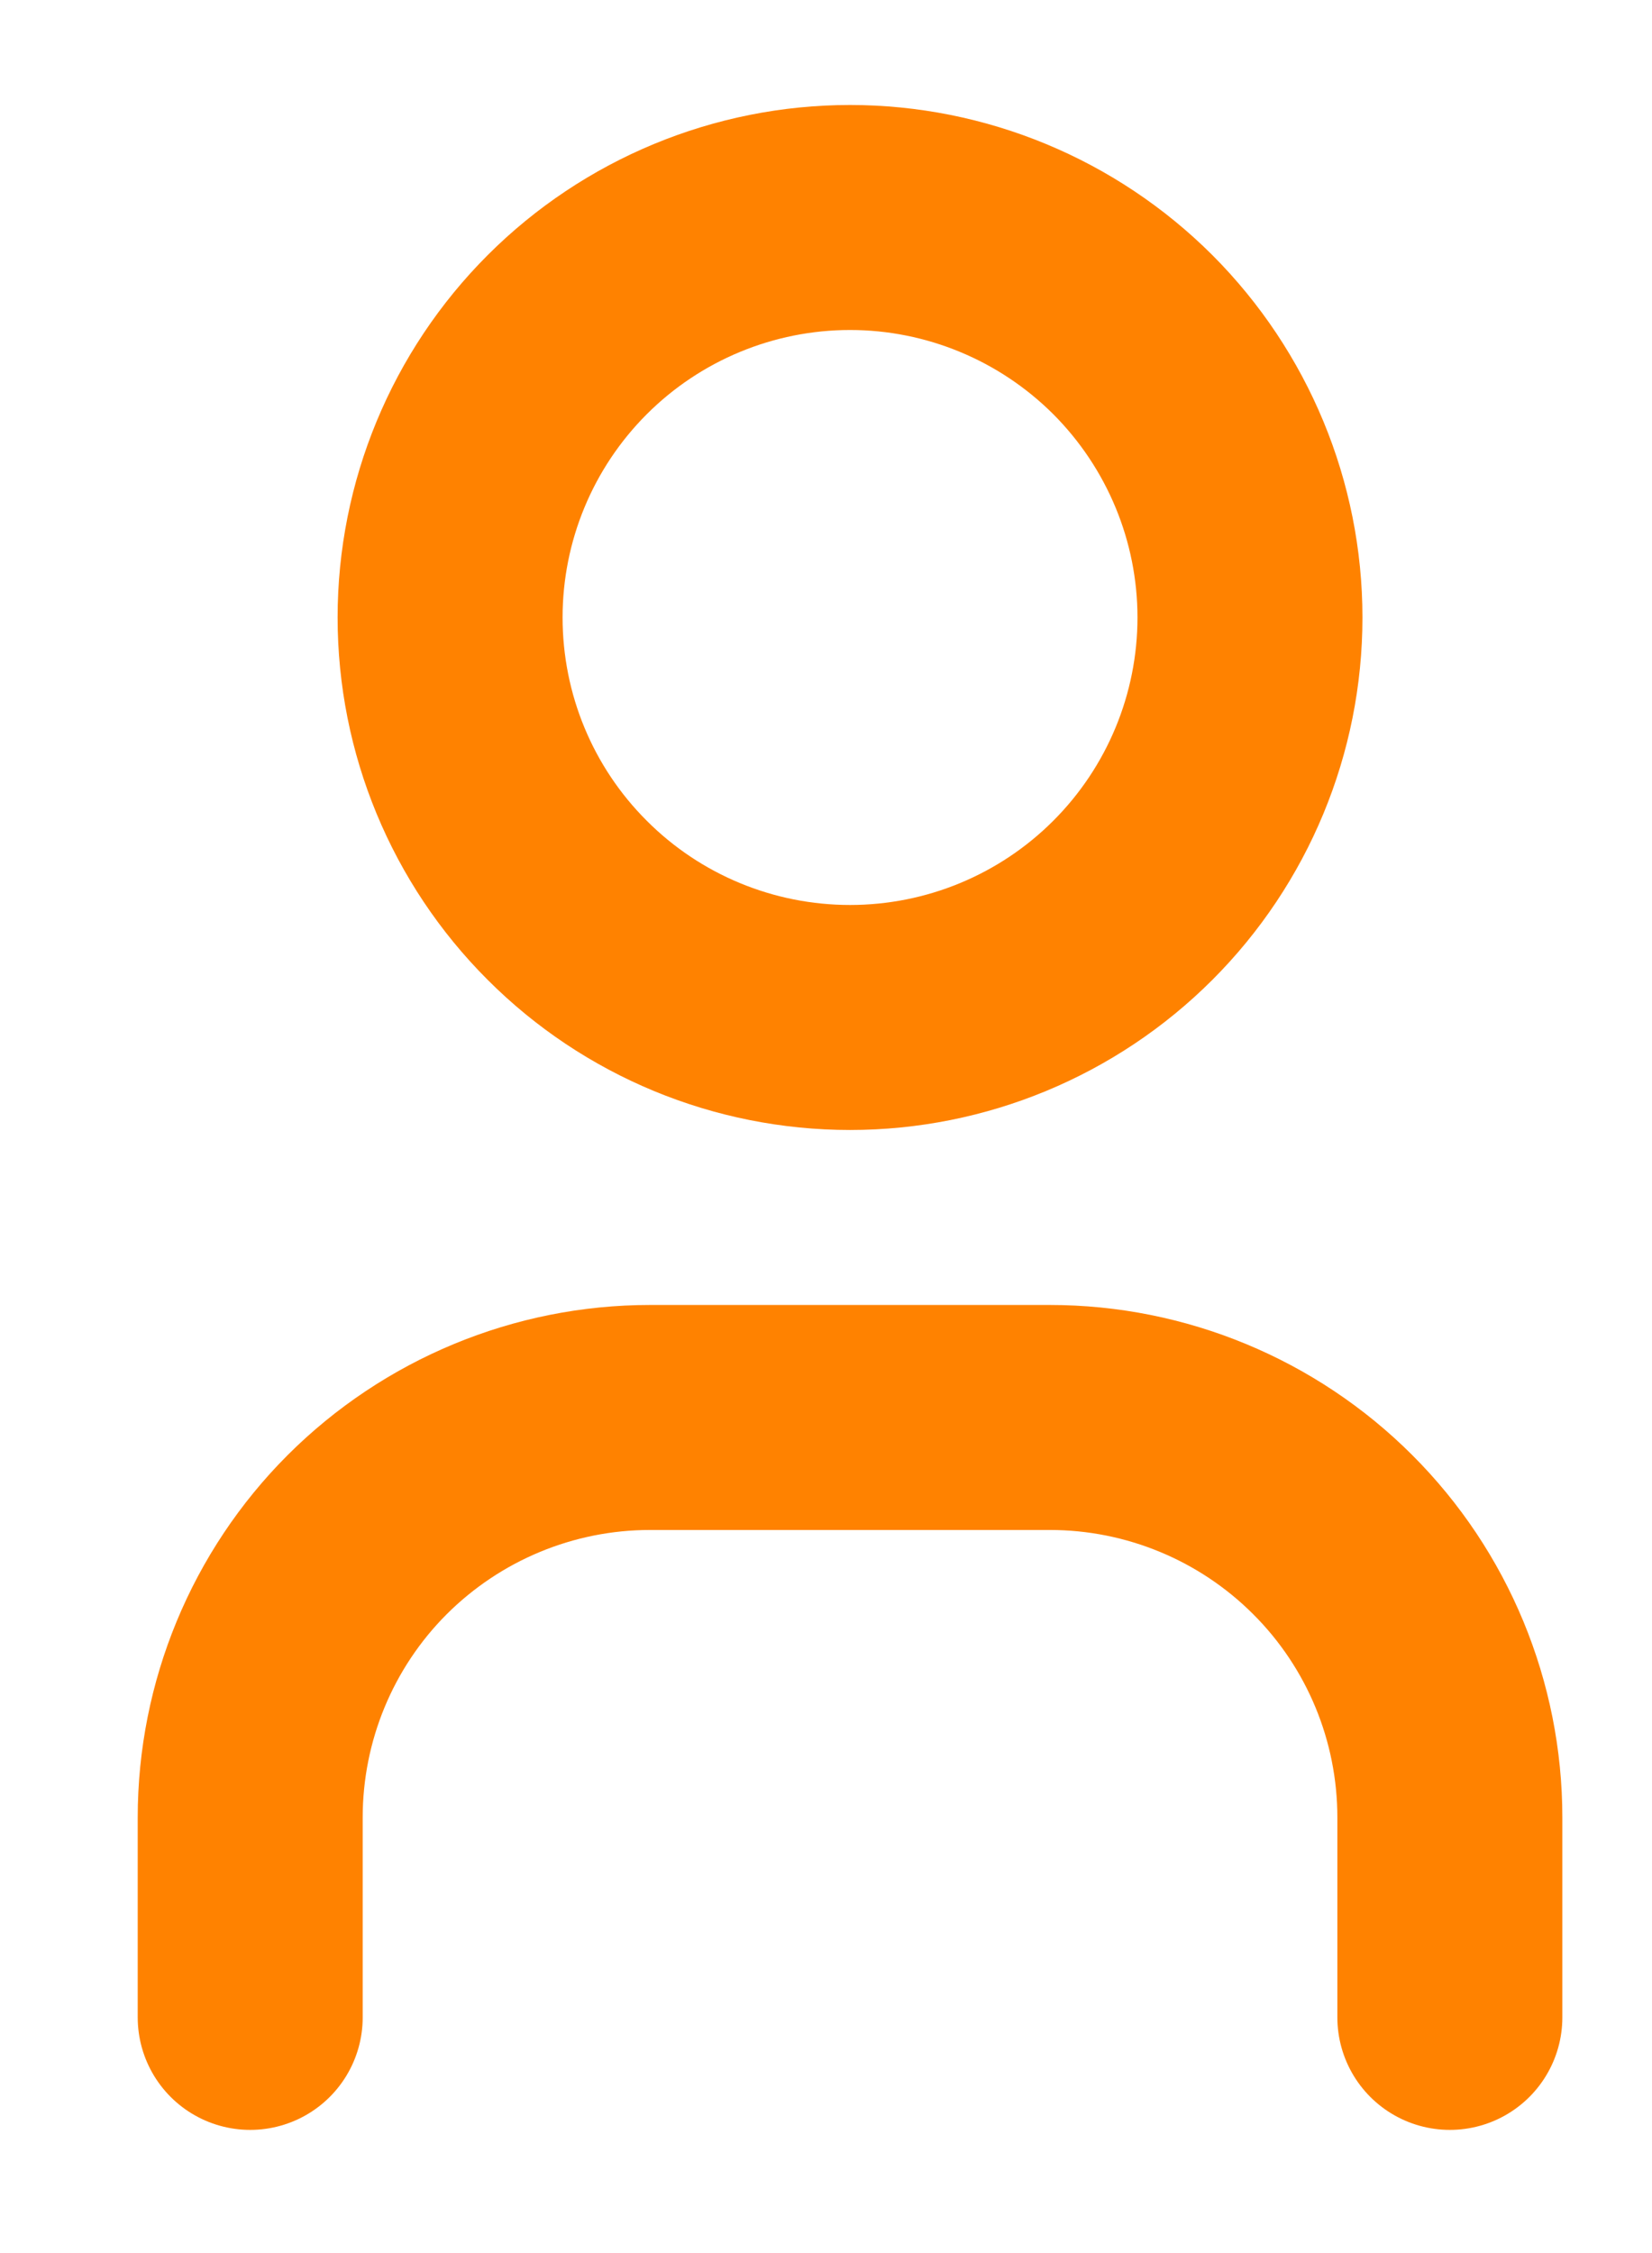 <svg width="11" height="15" viewBox="0 0 11 15" fill="none" xmlns="http://www.w3.org/2000/svg">
<g id="winner-name-icon.svg" clip-path="url(#clip0_7136_3241)">
<path id="Vector" d="M1.666 13.431V12.1C1.666 11.394 1.946 10.716 2.445 10.217C2.945 9.718 3.622 9.437 4.328 9.437H6.991C7.697 9.437 8.375 9.718 8.874 10.217C9.374 10.716 9.654 11.394 9.654 12.1V13.431M2.997 4.111C2.997 4.818 3.277 5.495 3.777 5.994C4.276 6.494 4.954 6.774 5.66 6.774C6.366 6.774 7.043 6.494 7.543 5.994C8.042 5.495 8.323 4.818 8.323 4.111C8.323 3.405 8.042 2.728 7.543 2.228C7.043 1.729 6.366 1.448 5.66 1.448C4.954 1.448 4.276 1.729 3.777 2.228C3.277 2.728 2.997 3.405 2.997 4.111Z" stroke="#FF8200" stroke-width="1.498" stroke-linecap="round" stroke-linejoin="round"/>
</g>
<defs>
<clipPath id="clip0_7136_3241">
<rect width="9.986" height="13.98" fill="white" transform="translate(0.667 0.45)"/>
</clipPath>
</defs>
</svg>
